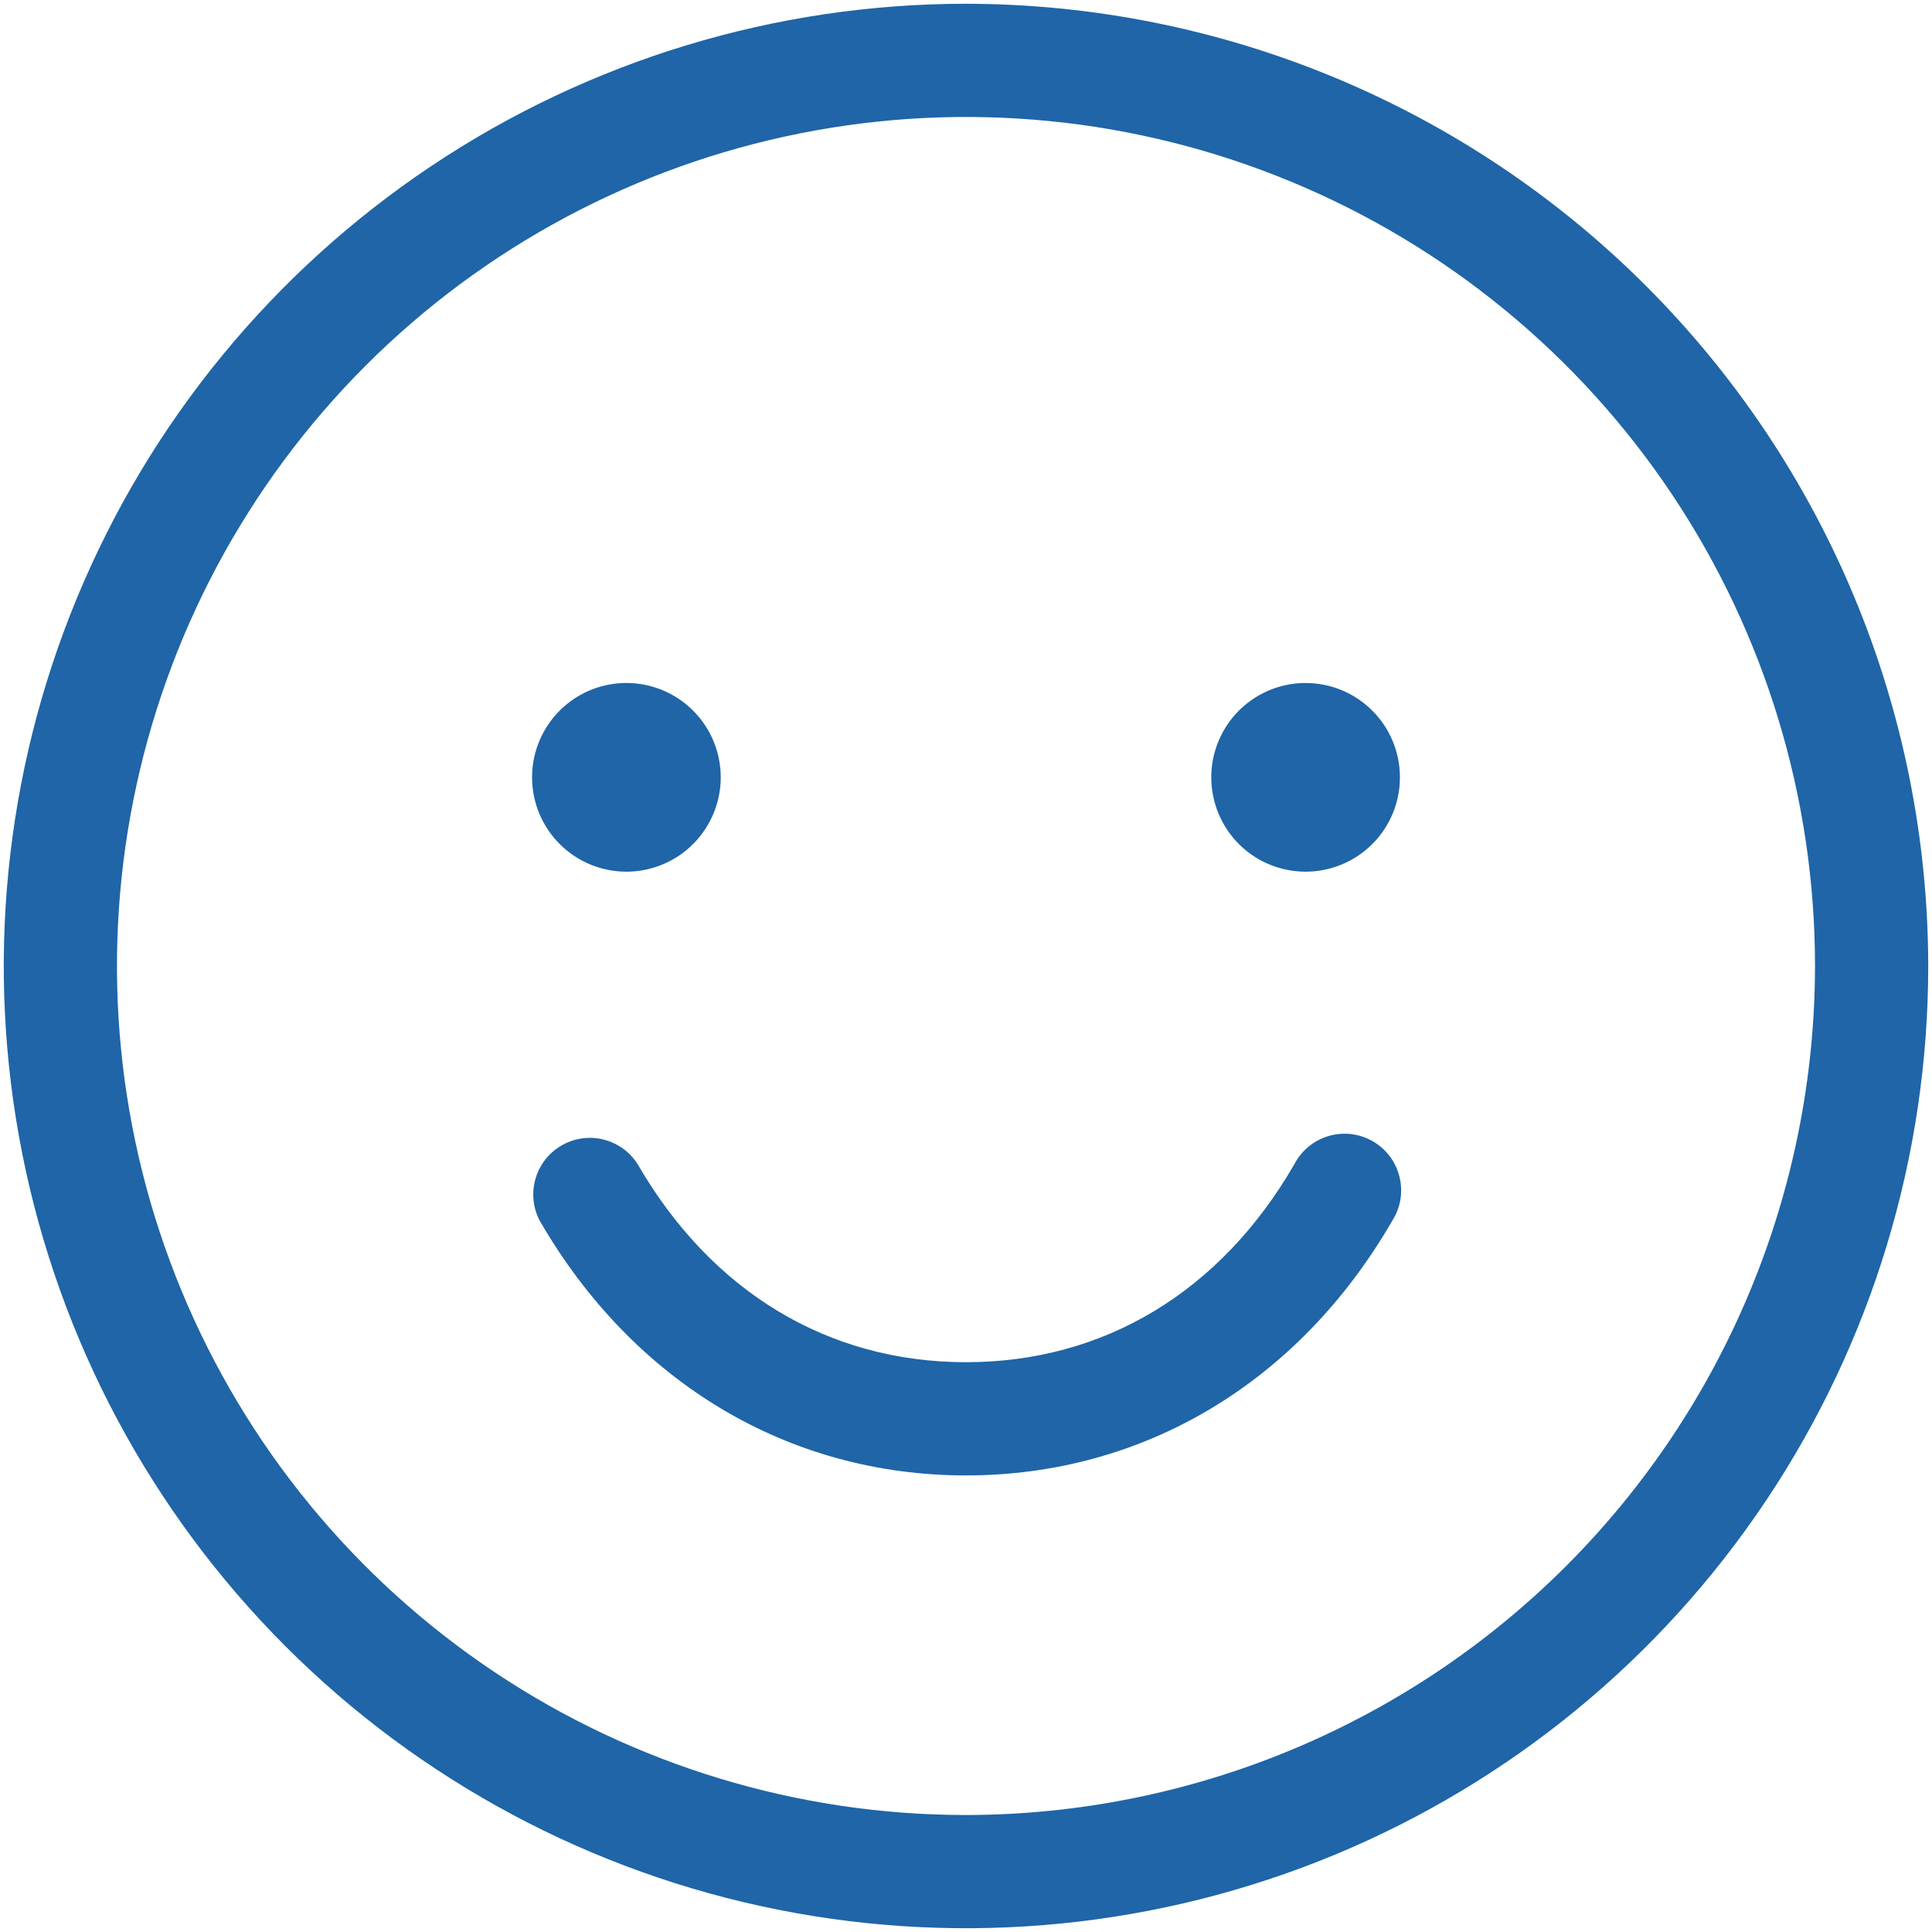 <svg width="40" height="40" viewBox="0 0 40 40" fill="none" xmlns="http://www.w3.org/2000/svg">
<path d="M28.826 25.273C26.889 28.625 23.672 30.547 20 30.547C16.328 30.547 13.111 28.625 11.174 25.273C11.034 25.006 11.002 24.694 11.087 24.404C11.171 24.113 11.364 23.867 11.626 23.716C11.887 23.564 12.197 23.52 12.491 23.592C12.785 23.664 13.039 23.846 13.201 24.102C14.732 26.746 17.146 28.203 20 28.203C22.854 28.203 25.273 26.746 26.799 24.102C26.872 23.962 26.973 23.838 27.095 23.738C27.218 23.638 27.359 23.563 27.511 23.519C27.663 23.475 27.822 23.462 27.979 23.481C28.135 23.5 28.287 23.551 28.424 23.63C28.561 23.709 28.68 23.815 28.775 23.942C28.87 24.068 28.938 24.212 28.975 24.366C29.013 24.52 29.019 24.679 28.994 24.835C28.968 24.991 28.911 25.14 28.826 25.273ZM39.922 20C39.922 23.94 38.754 27.792 36.564 31.068C34.375 34.344 31.264 36.898 27.624 38.405C23.983 39.913 19.978 40.308 16.113 39.539C12.249 38.77 8.699 36.873 5.913 34.087C3.127 31.301 1.23 27.751 0.461 23.887C-0.308 20.022 0.087 16.017 1.595 12.376C3.102 8.736 5.656 5.625 8.932 3.436C12.208 1.247 16.06 0.078 20 0.078C25.282 0.084 30.345 2.185 34.08 5.92C37.815 9.655 39.916 14.718 39.922 20ZM37.578 20C37.578 16.523 36.547 13.125 34.616 10.234C32.684 7.343 29.939 5.09 26.727 3.76C23.515 2.429 19.98 2.081 16.571 2.76C13.161 3.438 10.029 5.112 7.57 7.57C5.112 10.029 3.438 13.161 2.76 16.571C2.081 19.98 2.429 23.515 3.76 26.727C5.09 29.939 7.343 32.684 10.234 34.616C13.125 36.547 16.523 37.578 20 37.578C24.66 37.573 29.128 35.719 32.424 32.424C35.719 29.128 37.573 24.66 37.578 20ZM12.969 18.047C13.355 18.047 13.733 17.932 14.054 17.718C14.375 17.503 14.625 17.198 14.773 16.841C14.921 16.484 14.96 16.092 14.884 15.713C14.809 15.334 14.623 14.986 14.35 14.713C14.077 14.44 13.729 14.254 13.35 14.178C12.971 14.103 12.578 14.142 12.221 14.289C11.864 14.437 11.559 14.688 11.345 15.009C11.13 15.33 11.016 15.707 11.016 16.094C11.016 16.612 11.221 17.108 11.588 17.475C11.954 17.841 12.451 18.047 12.969 18.047ZM27.031 14.141C26.645 14.141 26.267 14.255 25.946 14.47C25.625 14.684 25.375 14.989 25.227 15.346C25.079 15.703 25.04 16.096 25.116 16.475C25.191 16.854 25.377 17.202 25.65 17.475C25.923 17.748 26.271 17.934 26.65 18.009C27.029 18.085 27.422 18.046 27.779 17.898C28.136 17.75 28.441 17.5 28.655 17.179C28.87 16.858 28.984 16.48 28.984 16.094C28.984 15.576 28.779 15.079 28.412 14.713C28.046 14.346 27.549 14.141 27.031 14.141Z" fill="#1F65A7"/>
</svg>

